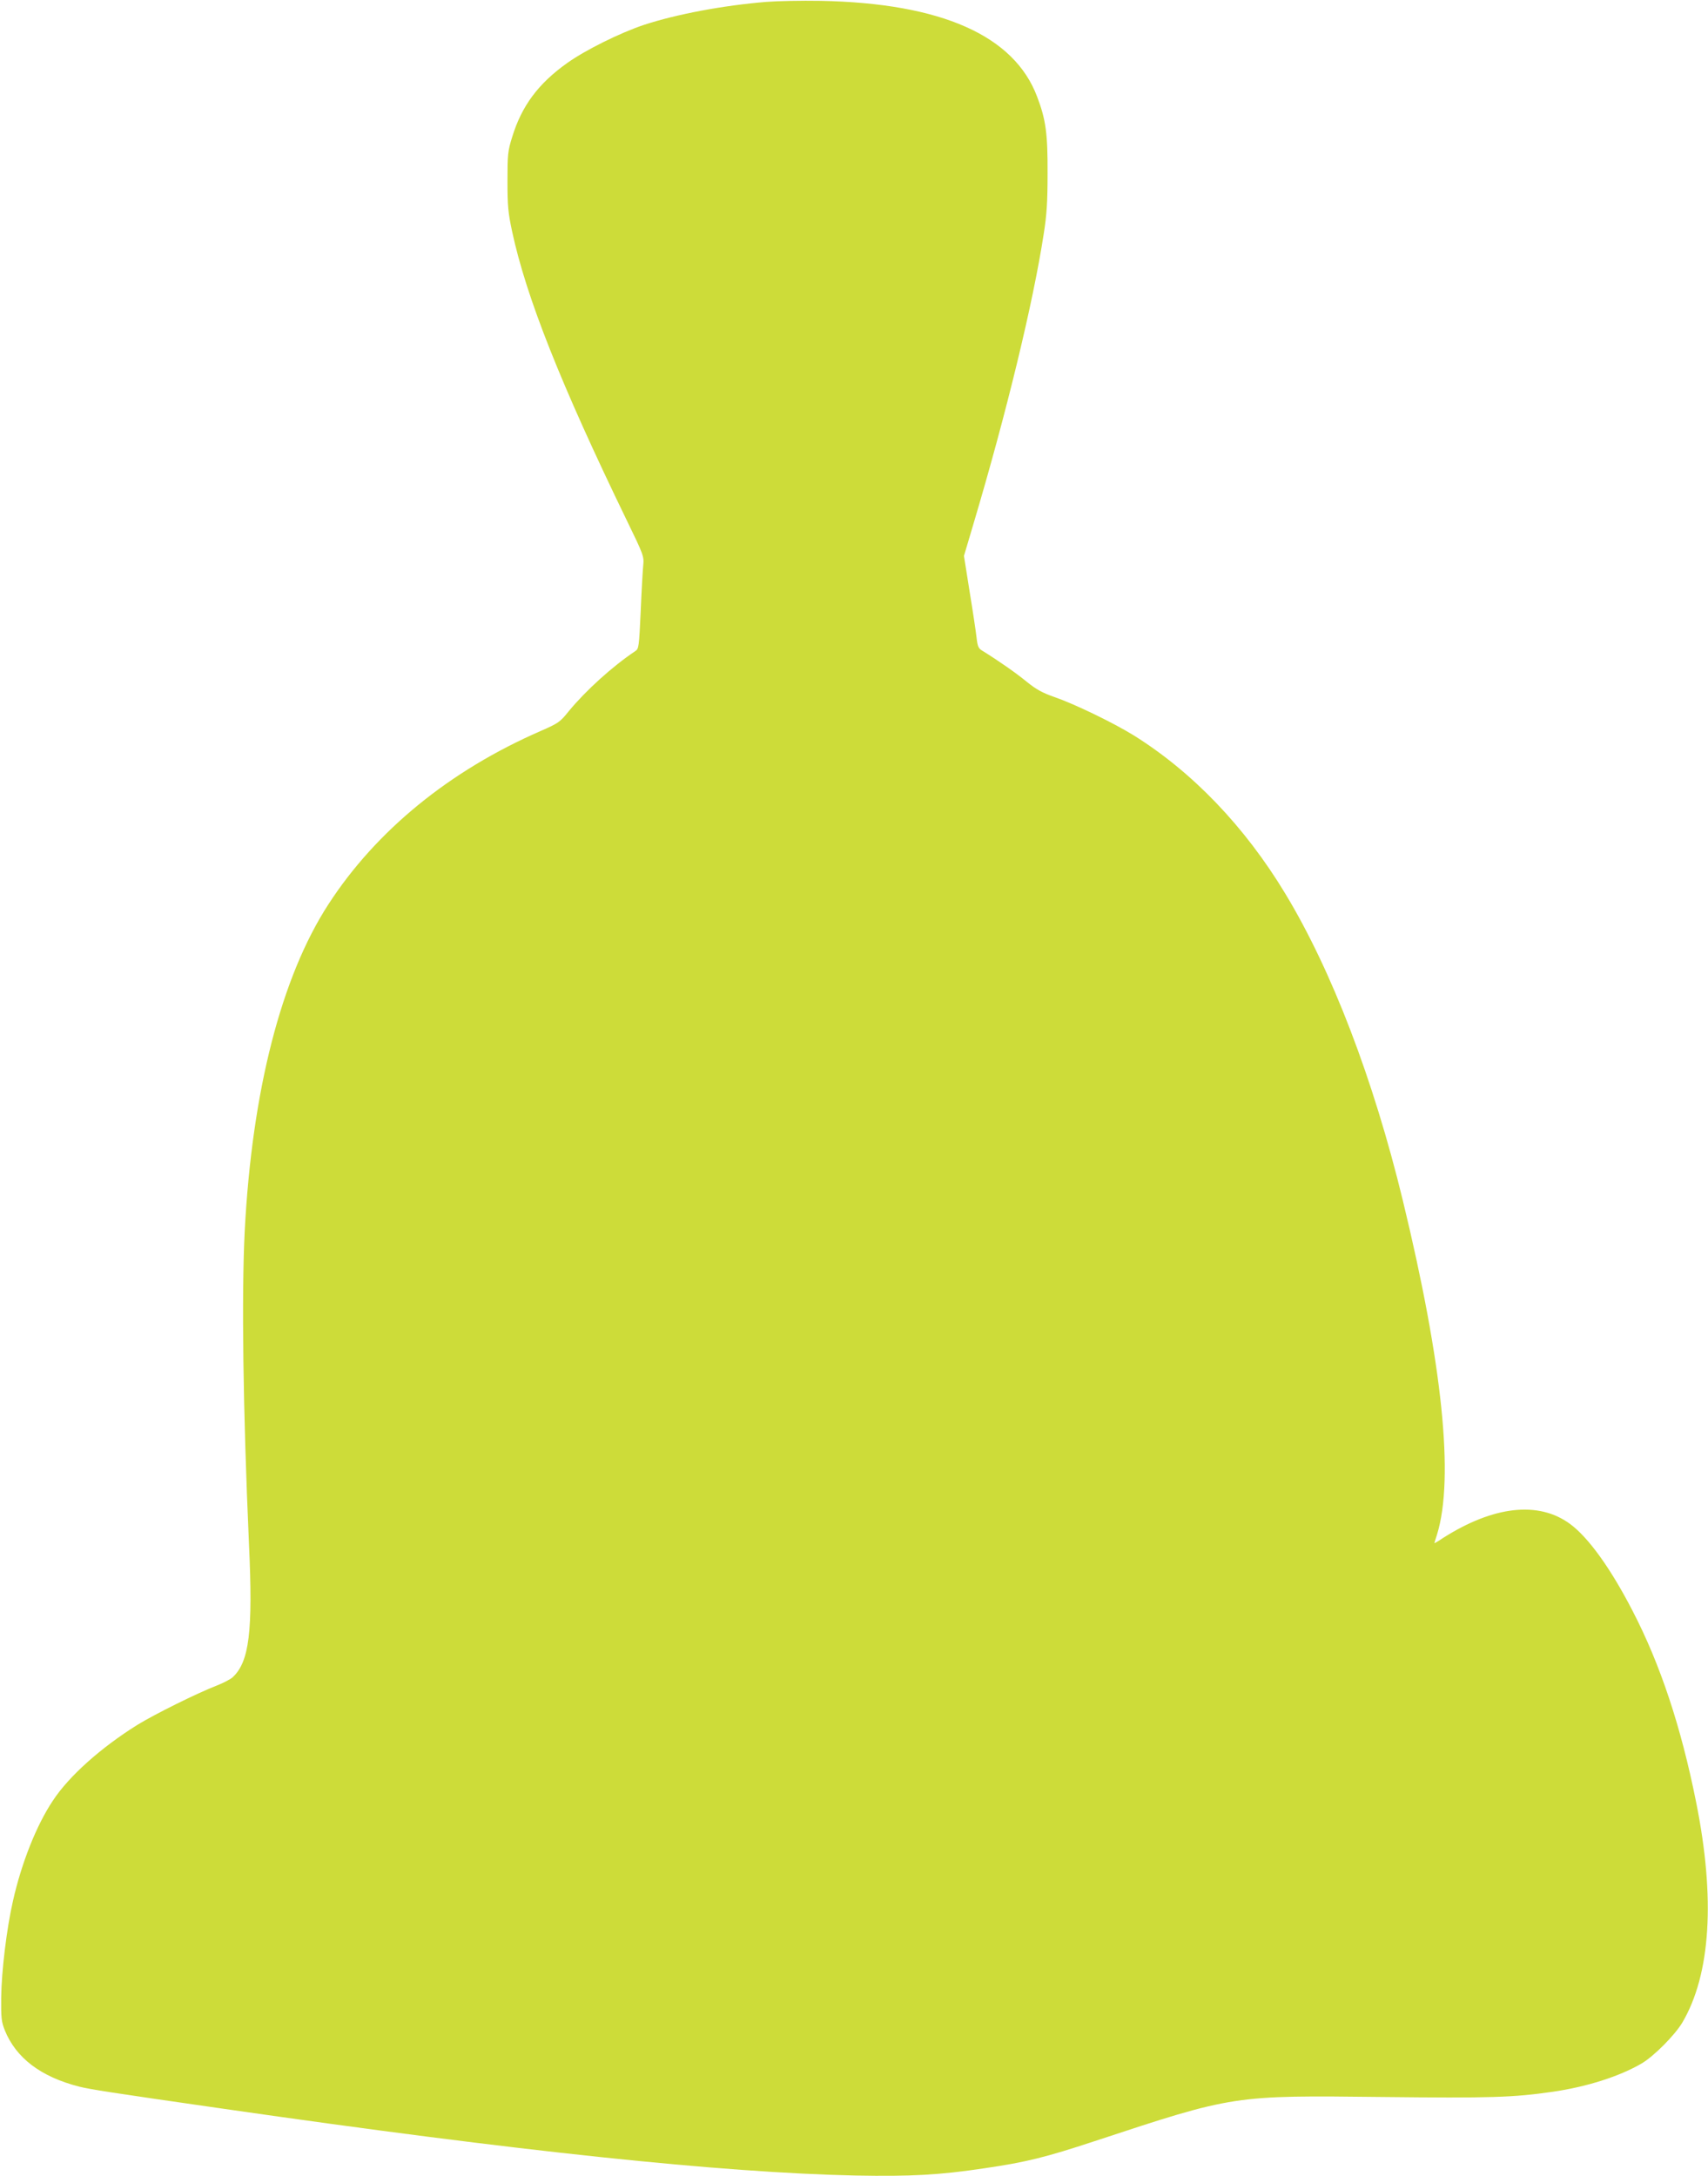 <?xml version="1.0" standalone="no"?>
<!DOCTYPE svg PUBLIC "-//W3C//DTD SVG 20010904//EN"
 "http://www.w3.org/TR/2001/REC-SVG-20010904/DTD/svg10.dtd">
<svg version="1.0" xmlns="http://www.w3.org/2000/svg"
 width="1005pt" height="1280pt" viewBox="0 0 1005 1280"
 preserveAspectRatio="xMidYMid meet">
<g transform="translate(0,1280) scale(0.1,-0.1)"
fill="#cddc39" stroke="none">
<path d="M4510 12789 c-255 -21 -527 -72 -720 -135 -141 -47 -345 -148 -453
-225 -170 -121 -267 -252 -323 -434 -26 -83 -28 -103 -28 -260 0 -147 4 -187
27 -295 83 -387 285 -897 676 -1703 97 -199 101 -211 96 -260 -3 -29 -10 -151
-15 -272 -10 -211 -11 -221 -32 -235 -136 -91 -291 -232 -391 -353 -52 -65
-61 -71 -166 -117 -535 -233 -968 -586 -1249 -1020 -277 -427 -449 -1097 -492
-1920 -19 -379 -10 -1053 25 -1842 24 -515 2 -694 -97 -785 -13 -11 -54 -33
-93 -48 -116 -45 -364 -168 -465 -230 -215 -134 -404 -302 -499 -447 -97 -145
-185 -368 -235 -591 -37 -162 -67 -411 -69 -567 -1 -120 1 -141 21 -192 66
-163 211 -274 438 -332 64 -16 178 -34 854 -131 1737 -250 2924 -375 3715
-392 324 -6 493 3 759 43 245 36 358 64 646 159 825 272 814 270 1700 260 628
-7 764 -3 998 31 199 29 391 90 521 166 72 42 196 167 240 241 167 283 195
731 81 1297 -88 440 -210 809 -374 1125 -128 248 -259 431 -368 511 -185 136
-450 106 -746 -82 -28 -19 -52 -33 -52 -31 0 1 7 25 16 52 101 331 32 1001
-202 1965 -173 713 -418 1352 -691 1803 -239 396 -548 717 -893 932 -120 74
-347 184 -466 225 -71 25 -106 44 -163 90 -62 51 -165 123 -262 183 -22 13
-27 25 -33 78 -4 35 -22 156 -41 271 l-33 208 54 182 c197 661 353 1307 415
1710 18 113 23 189 23 358 1 233 -10 316 -61 450 -135 361 -564 551 -1273 565
-113 2 -257 -1 -320 -6z"/>
</g>
</svg>
